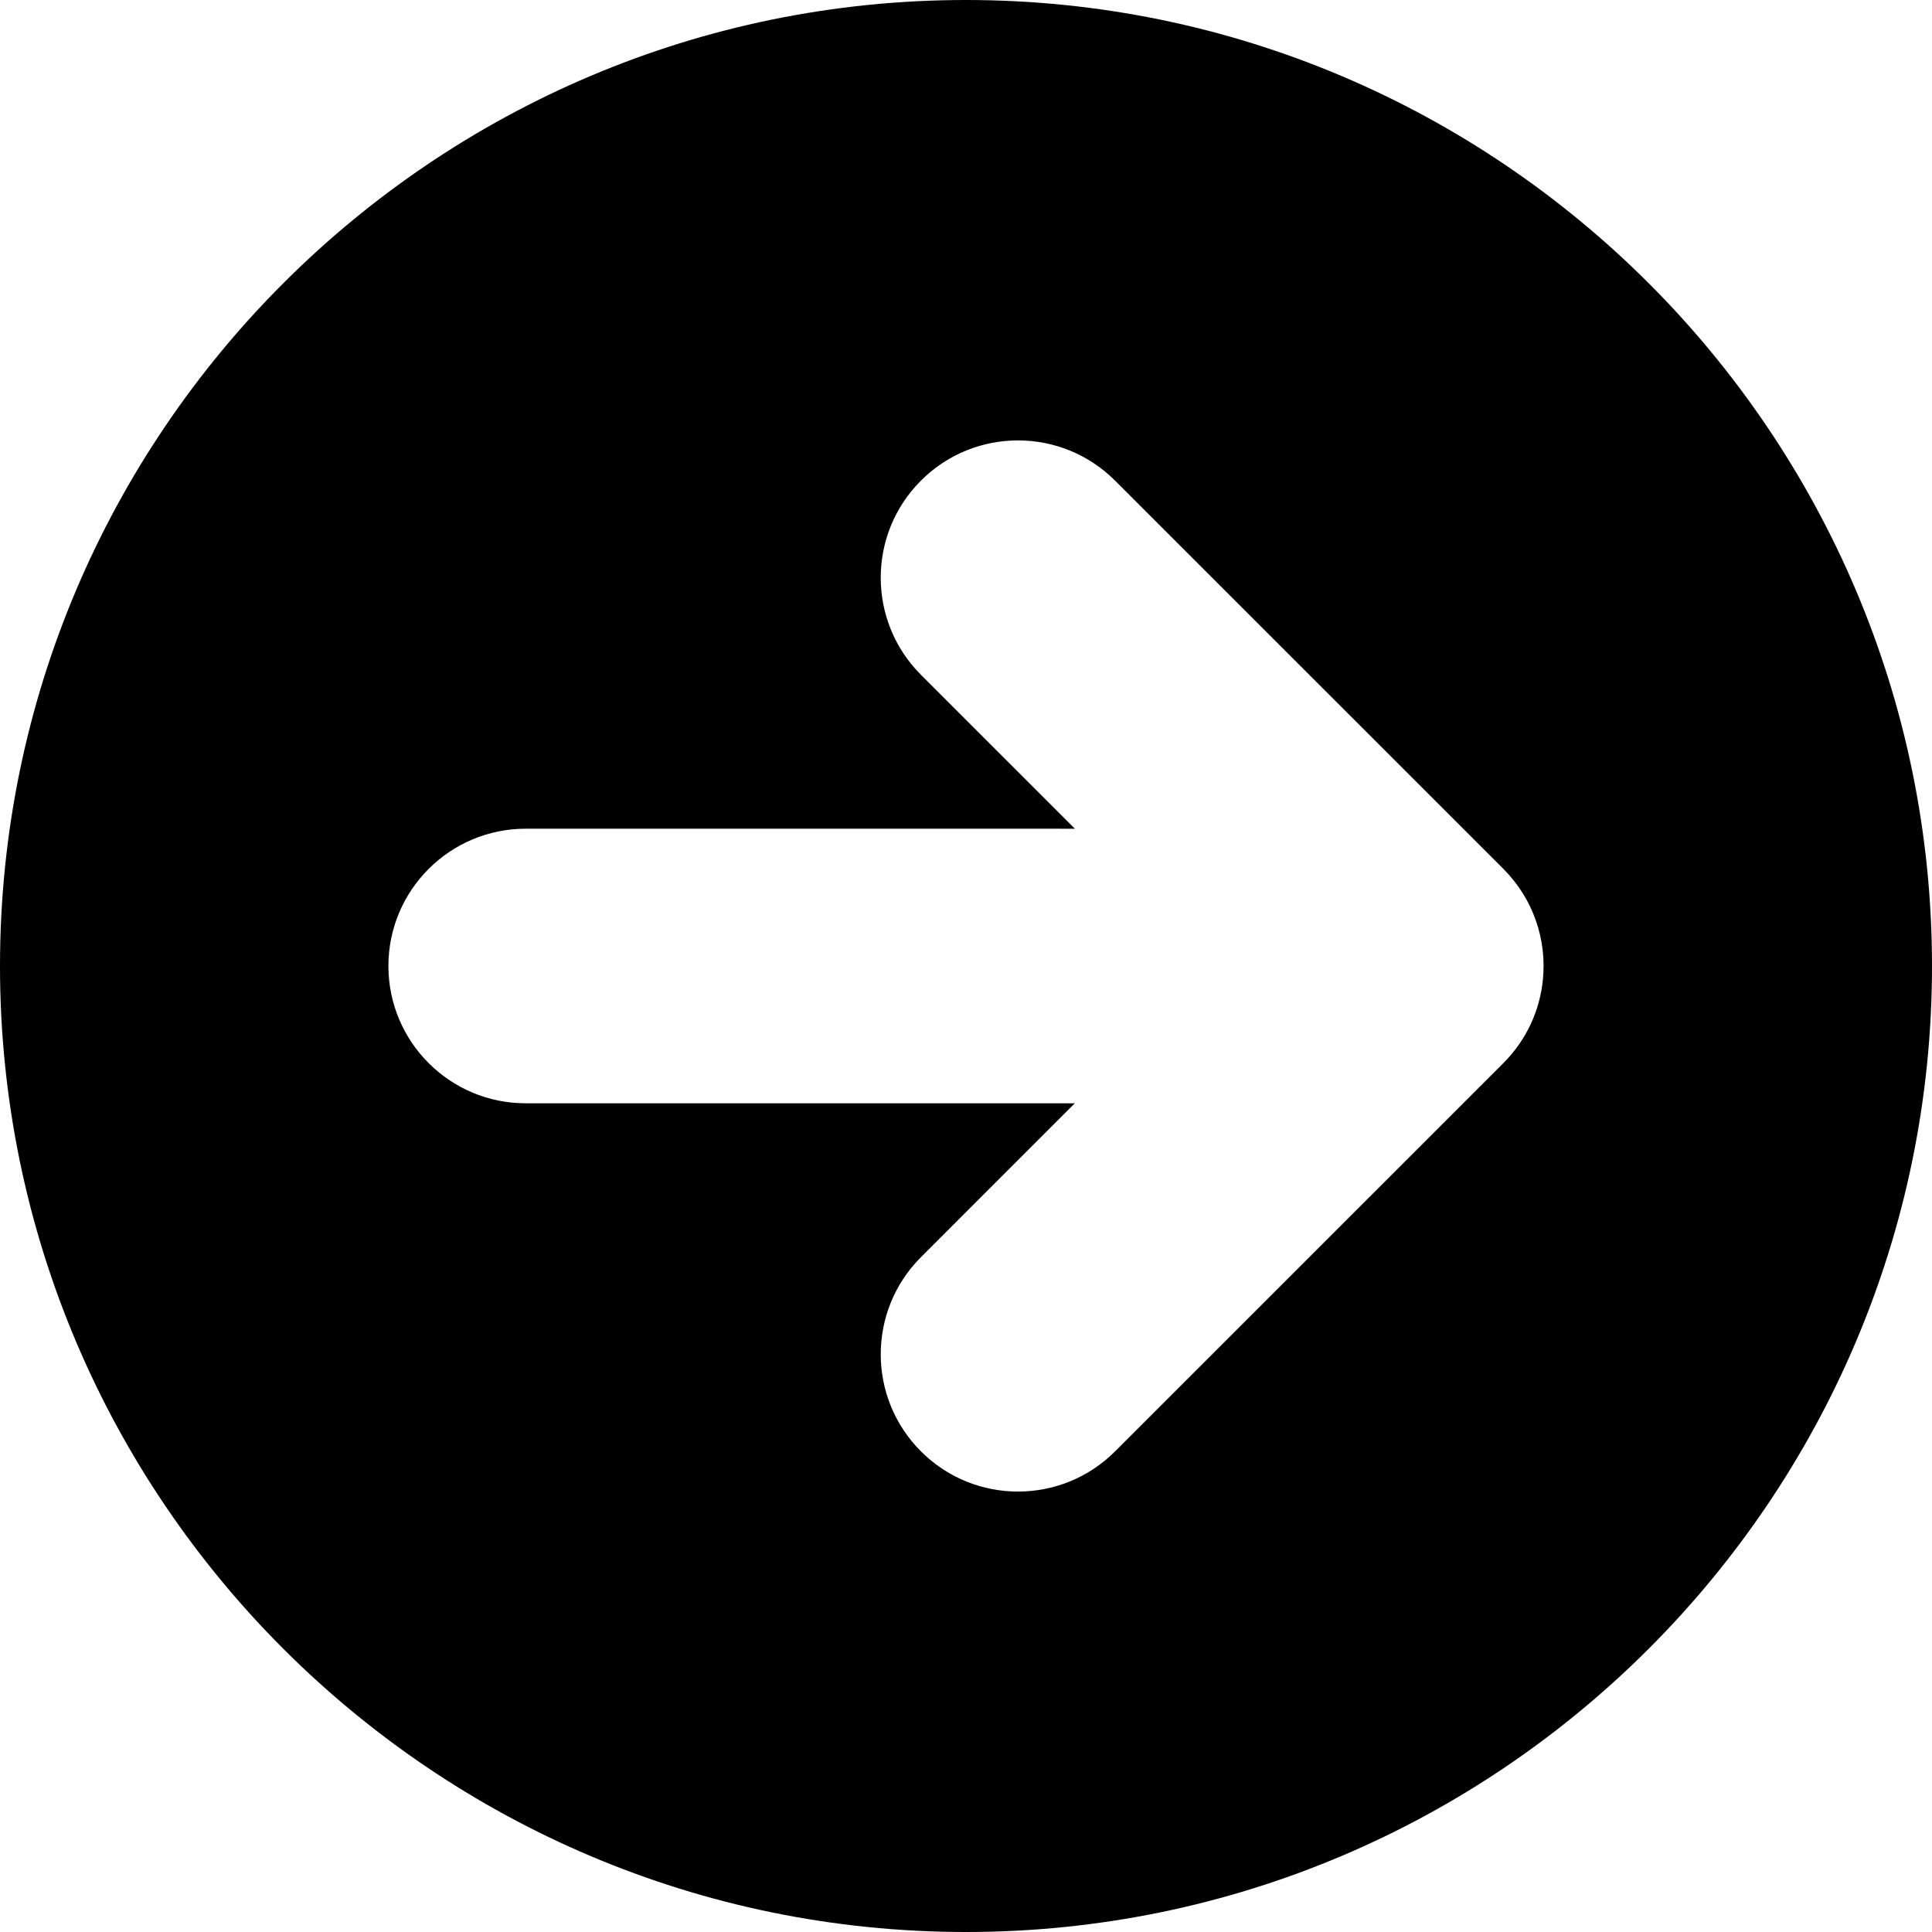 <svg xmlns="http://www.w3.org/2000/svg" xmlns:xlink="http://www.w3.org/1999/xlink" width="500" zoomAndPan="magnify" viewBox="0 0 375 375" height="500" preserveAspectRatio="xMidYMid meet" version="1.0"><path fill="#000000" d="M 187.5 0 C 84.117 0 0 84.117 0 187.5 C 0 290.883 84.117 375 187.5 375 C 290.883 375 375 290.883 375 187.5 C 375 84.117 290.887 0 187.5 0 Z M 299.484 190.055 C 298.918 196 296.355 201.789 291.805 206.348 L 216.438 281.707 C 206.027 292.113 189.16 292.113 178.754 281.707 C 168.352 271.305 168.348 254.434 178.75 244.02 L 208.621 214.148 L 102.043 214.148 C 87.324 214.148 75.395 202.223 75.391 187.5 C 75.391 172.785 87.32 160.855 102.043 160.852 L 208.637 160.855 L 178.75 130.973 C 168.348 120.562 168.348 103.695 178.75 93.293 C 189.152 82.879 206.027 82.879 216.434 93.293 L 291.805 168.648 C 297.652 174.508 300.223 182.41 299.484 190.055 Z M 299.484 190.055 " fill-opacity="1" fill-rule="nonzero"/></svg>